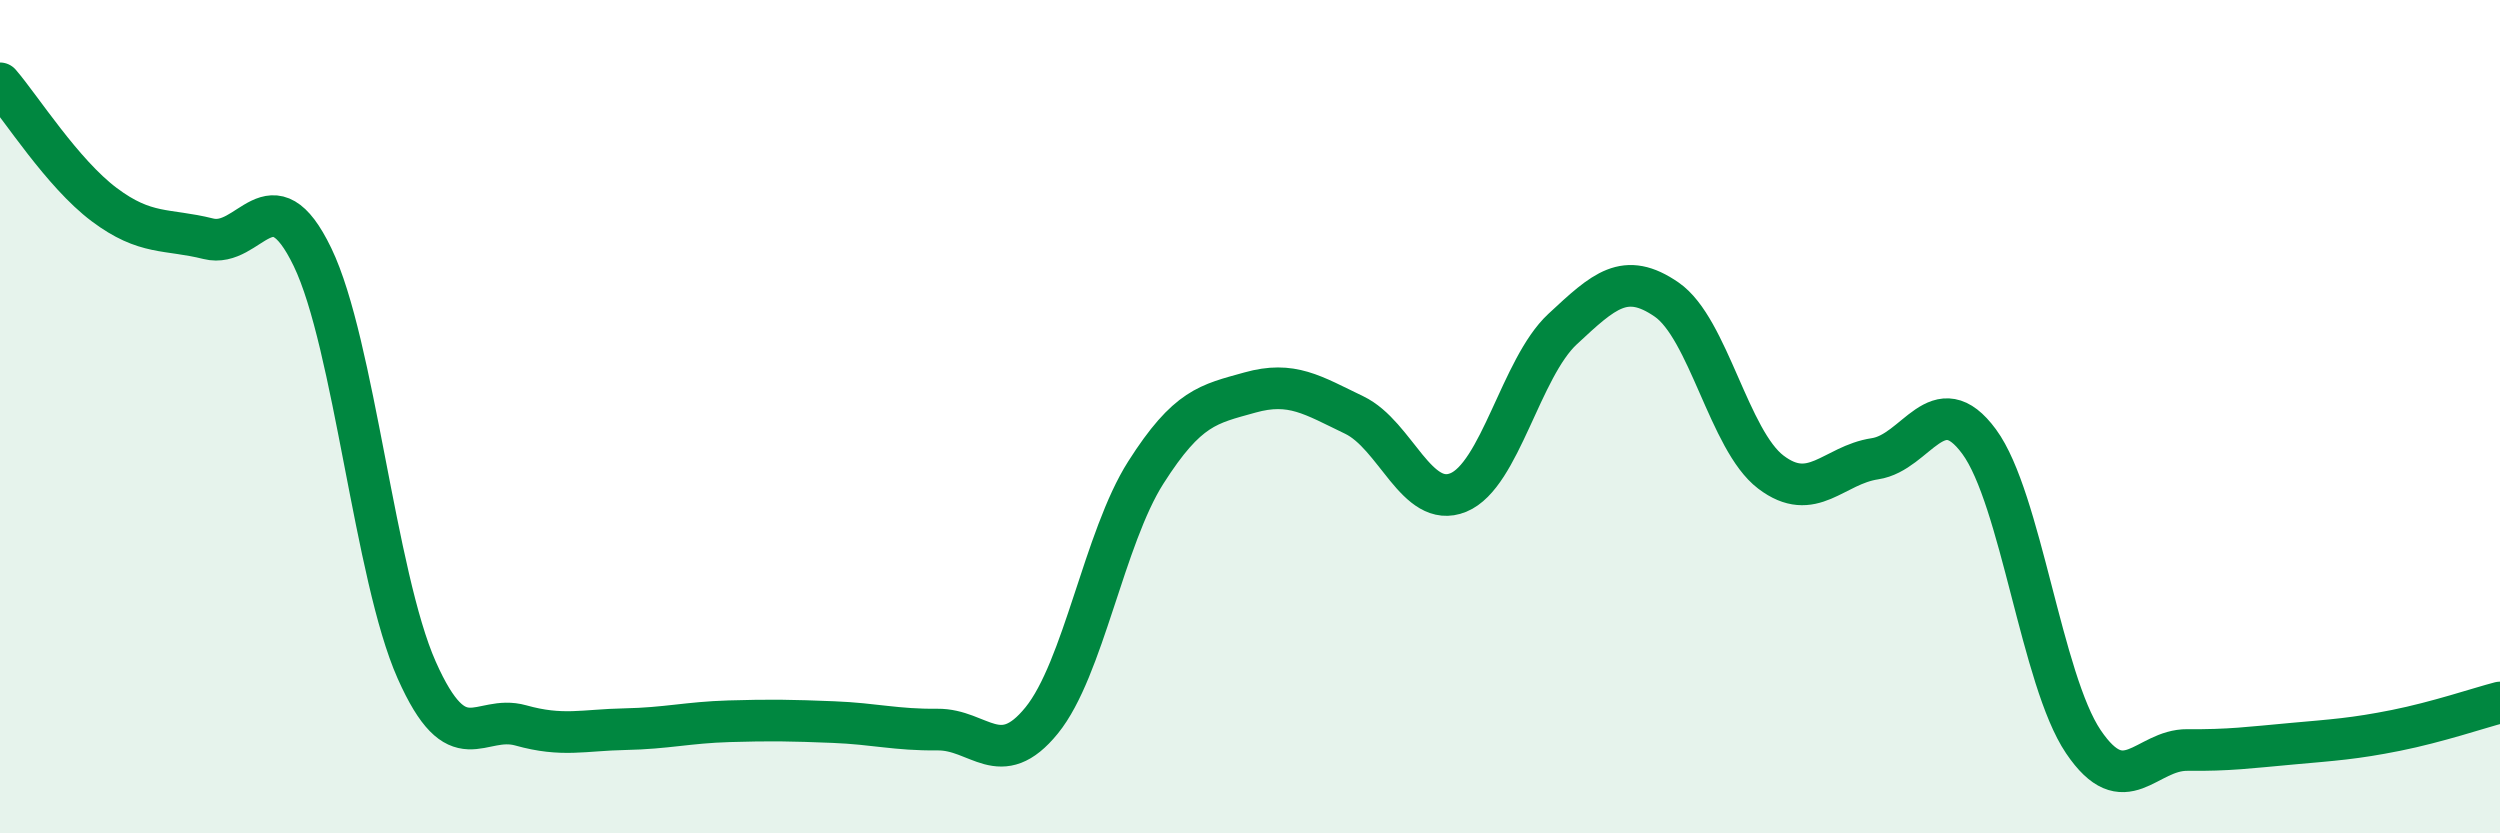 
    <svg width="60" height="20" viewBox="0 0 60 20" xmlns="http://www.w3.org/2000/svg">
      <path
        d="M 0,2 C 0.5,2.58 1.5,4.16 2.5,4.91 C 3.5,5.66 4,5.48 5,5.73 C 6,5.98 6.5,4.1 7.5,6.17 C 8.5,8.24 9,13.83 10,16.08 C 11,18.33 11.5,17.13 12.5,17.41 C 13.5,17.69 14,17.52 15,17.5 C 16,17.48 16.5,17.34 17.5,17.31 C 18.5,17.28 19,17.29 20,17.33 C 21,17.37 21.5,17.52 22.5,17.51 C 23.5,17.5 24,18.52 25,17.29 C 26,16.06 26.5,12.91 27.5,11.34 C 28.5,9.77 29,9.7 30,9.42 C 31,9.14 31.5,9.48 32.5,9.96 C 33.5,10.44 34,12.23 35,11.82 C 36,11.41 36.5,8.83 37.5,7.9 C 38.5,6.97 39,6.5 40,7.19 C 41,7.88 41.5,10.57 42.5,11.33 C 43.5,12.09 44,11.16 45,11.01 C 46,10.86 46.5,9.24 47.5,10.6 C 48.5,11.96 49,16.32 50,17.8 C 51,19.28 51.5,17.99 52.5,18 C 53.5,18.01 54,17.94 55,17.85 C 56,17.76 56.5,17.73 57.5,17.53 C 58.5,17.33 59.5,16.99 60,16.86L60 20L0 20Z"
        fill="#008740"
        opacity="0.1"
        stroke-linecap="round"
        stroke-linejoin="round"
      />
      <path
        d="M 0,2 C 0.5,2.58 1.5,4.16 2.5,4.91 C 3.5,5.66 4,5.48 5,5.73 C 6,5.98 6.5,4.1 7.5,6.17 C 8.5,8.24 9,13.83 10,16.08 C 11,18.33 11.5,17.13 12.5,17.41 C 13.5,17.69 14,17.52 15,17.5 C 16,17.48 16.5,17.34 17.5,17.31 C 18.5,17.28 19,17.29 20,17.33 C 21,17.37 21.5,17.52 22.5,17.51 C 23.5,17.5 24,18.52 25,17.29 C 26,16.06 26.5,12.91 27.5,11.34 C 28.5,9.77 29,9.7 30,9.42 C 31,9.14 31.5,9.48 32.5,9.96 C 33.5,10.44 34,12.23 35,11.82 C 36,11.41 36.5,8.83 37.5,7.9 C 38.5,6.97 39,6.5 40,7.19 C 41,7.88 41.5,10.57 42.5,11.33 C 43.5,12.09 44,11.16 45,11.01 C 46,10.86 46.5,9.24 47.5,10.6 C 48.5,11.96 49,16.32 50,17.8 C 51,19.28 51.5,17.99 52.5,18 C 53.5,18.01 54,17.94 55,17.85 C 56,17.76 56.5,17.73 57.5,17.53 C 58.5,17.33 59.5,16.99 60,16.86"
        stroke="#008740"
        stroke-width="1"
        fill="none"
        stroke-linecap="round"
        stroke-linejoin="round"
      />
    </svg>
  